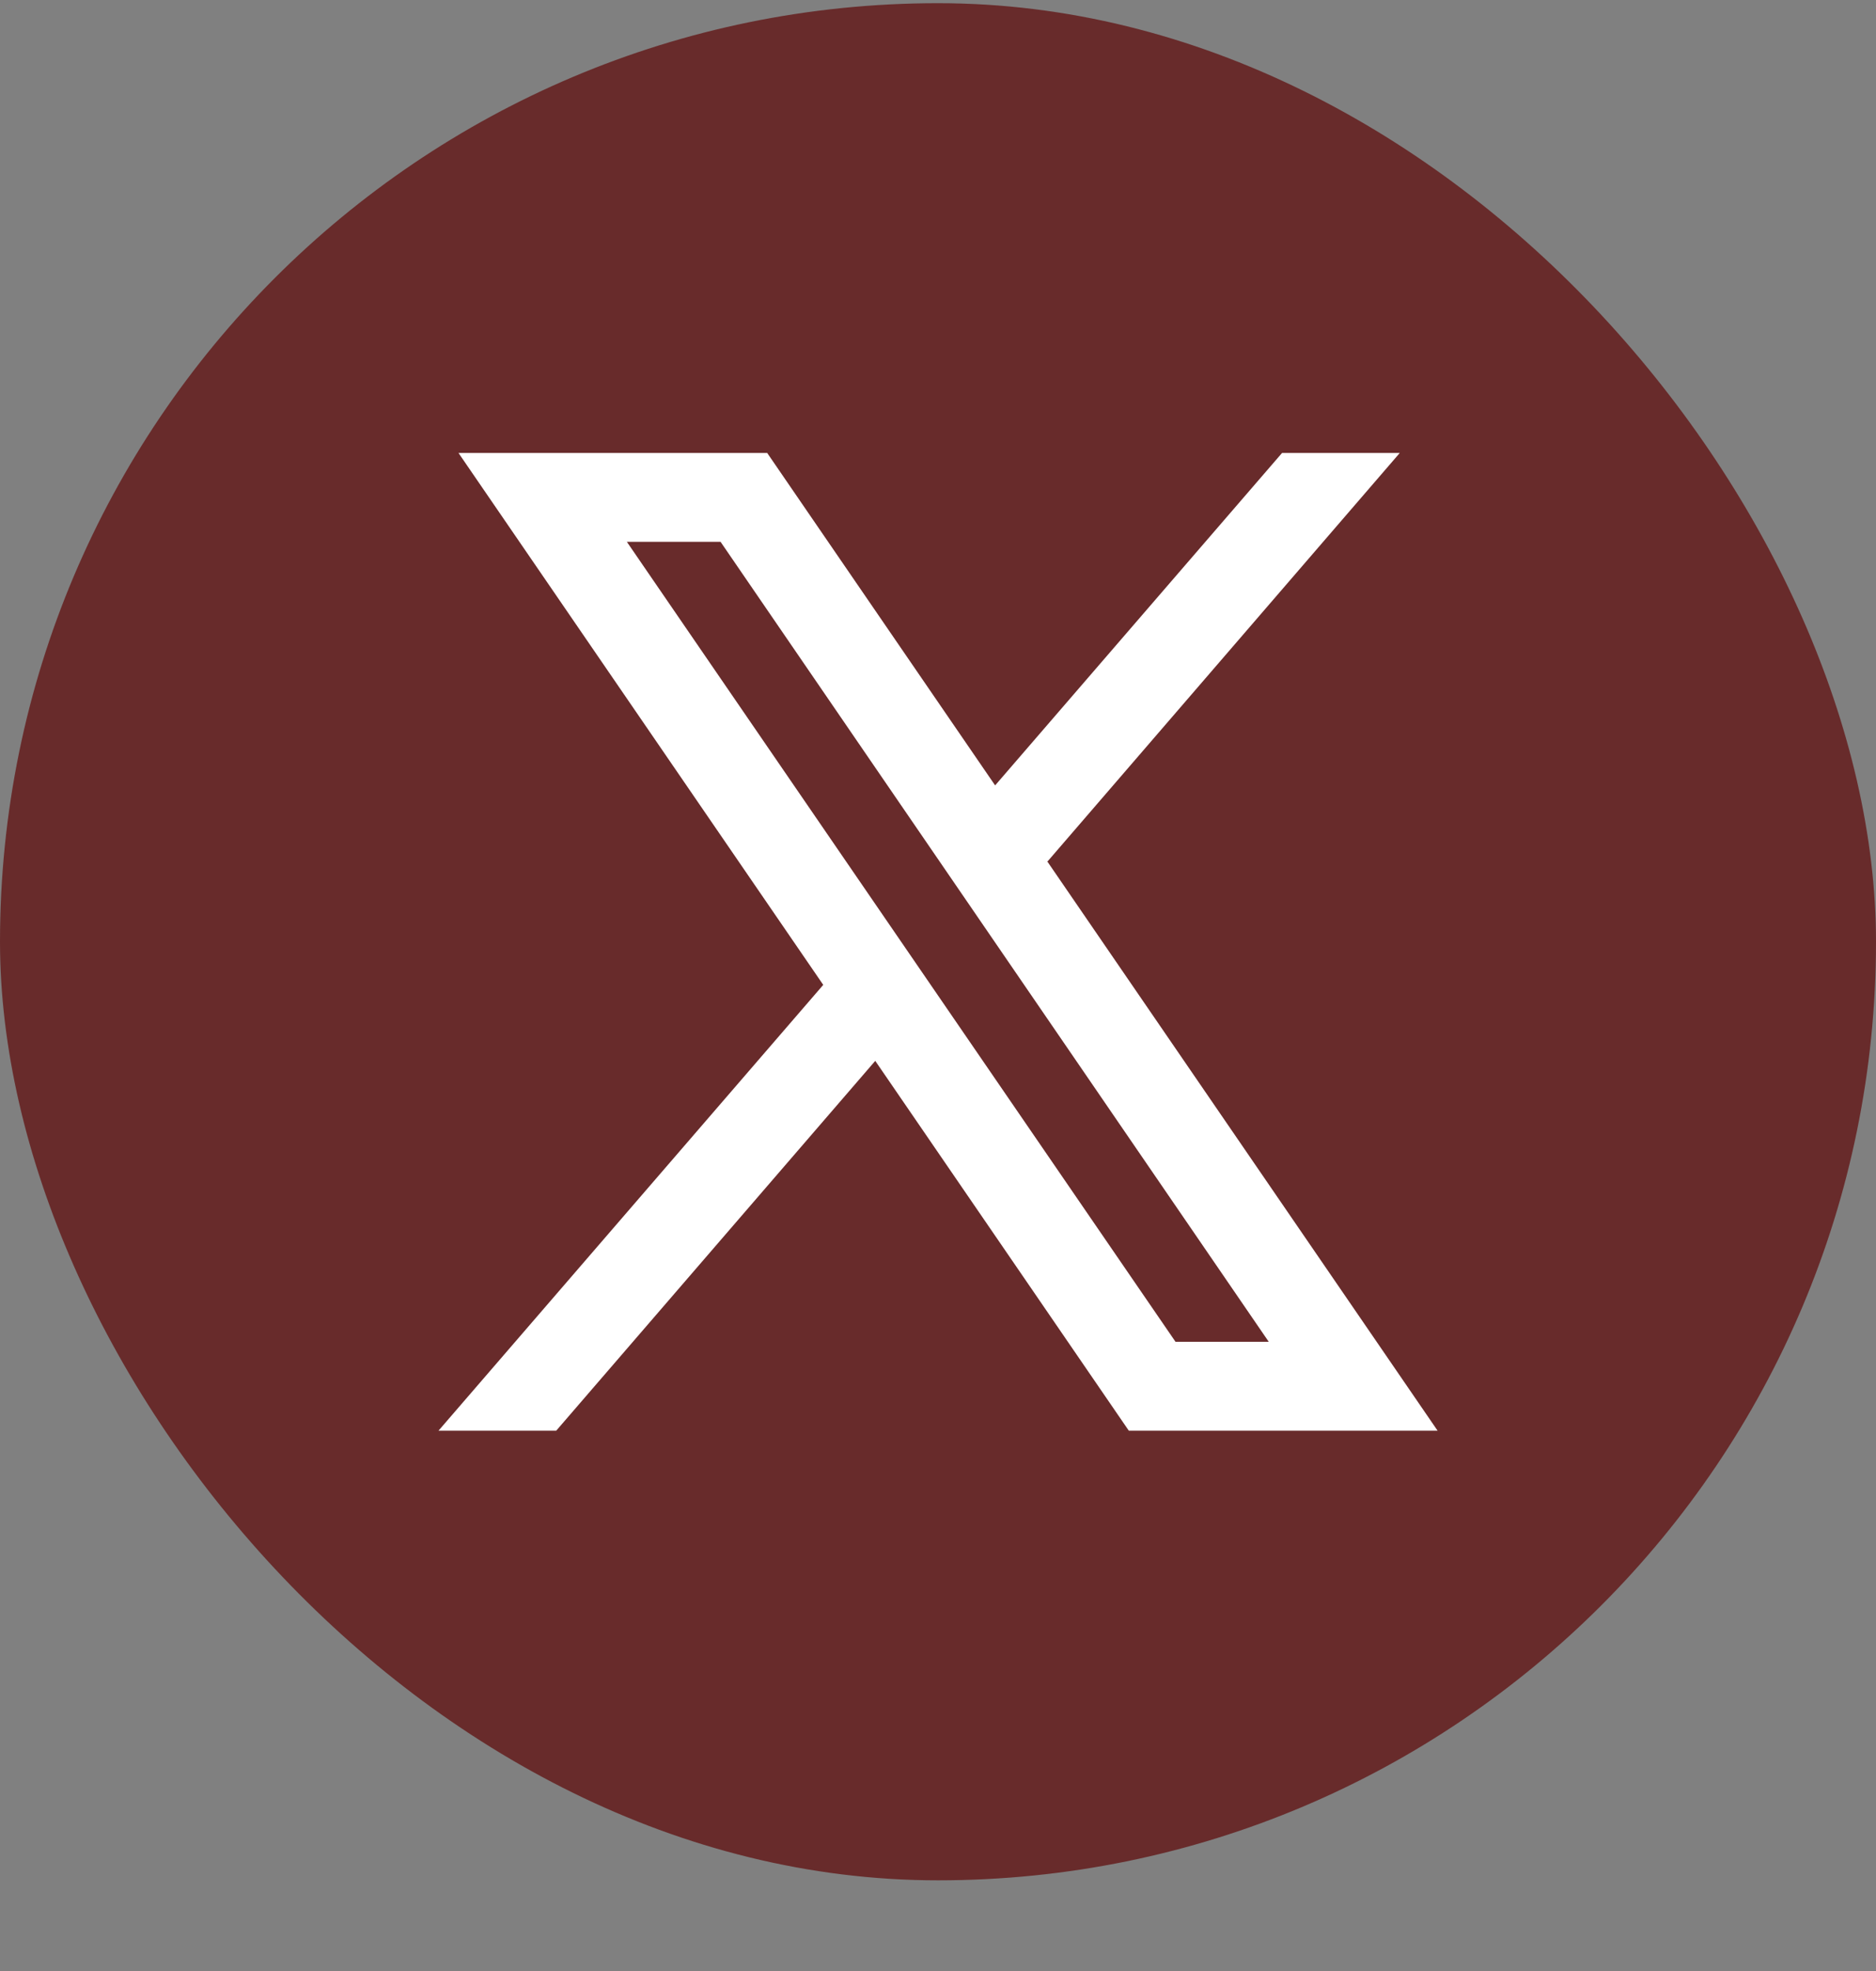 <svg width="20" height="21" viewBox="0 0 20 21" fill="none" xmlns="http://www.w3.org/2000/svg">
<rect x="0" y="0" width="20" height="21" fill="#808080" stroke="none"/>
<rect y="0.034" width="20" height="20" rx="10" fill="#682B2B"/>
<path fill-rule="evenodd" clip-rule="evenodd" d="M15.326 15.243L11.161 9.172L11.168 9.178L14.923 4.826H13.668L10.609 8.368L8.179 4.826H4.888L8.777 10.494L8.776 10.494L4.675 15.243H5.93L9.331 11.303L12.034 15.243H15.326ZM7.682 5.773L13.526 14.296H12.532L6.683 5.773H7.682Z" fill="white"/>
</svg>
